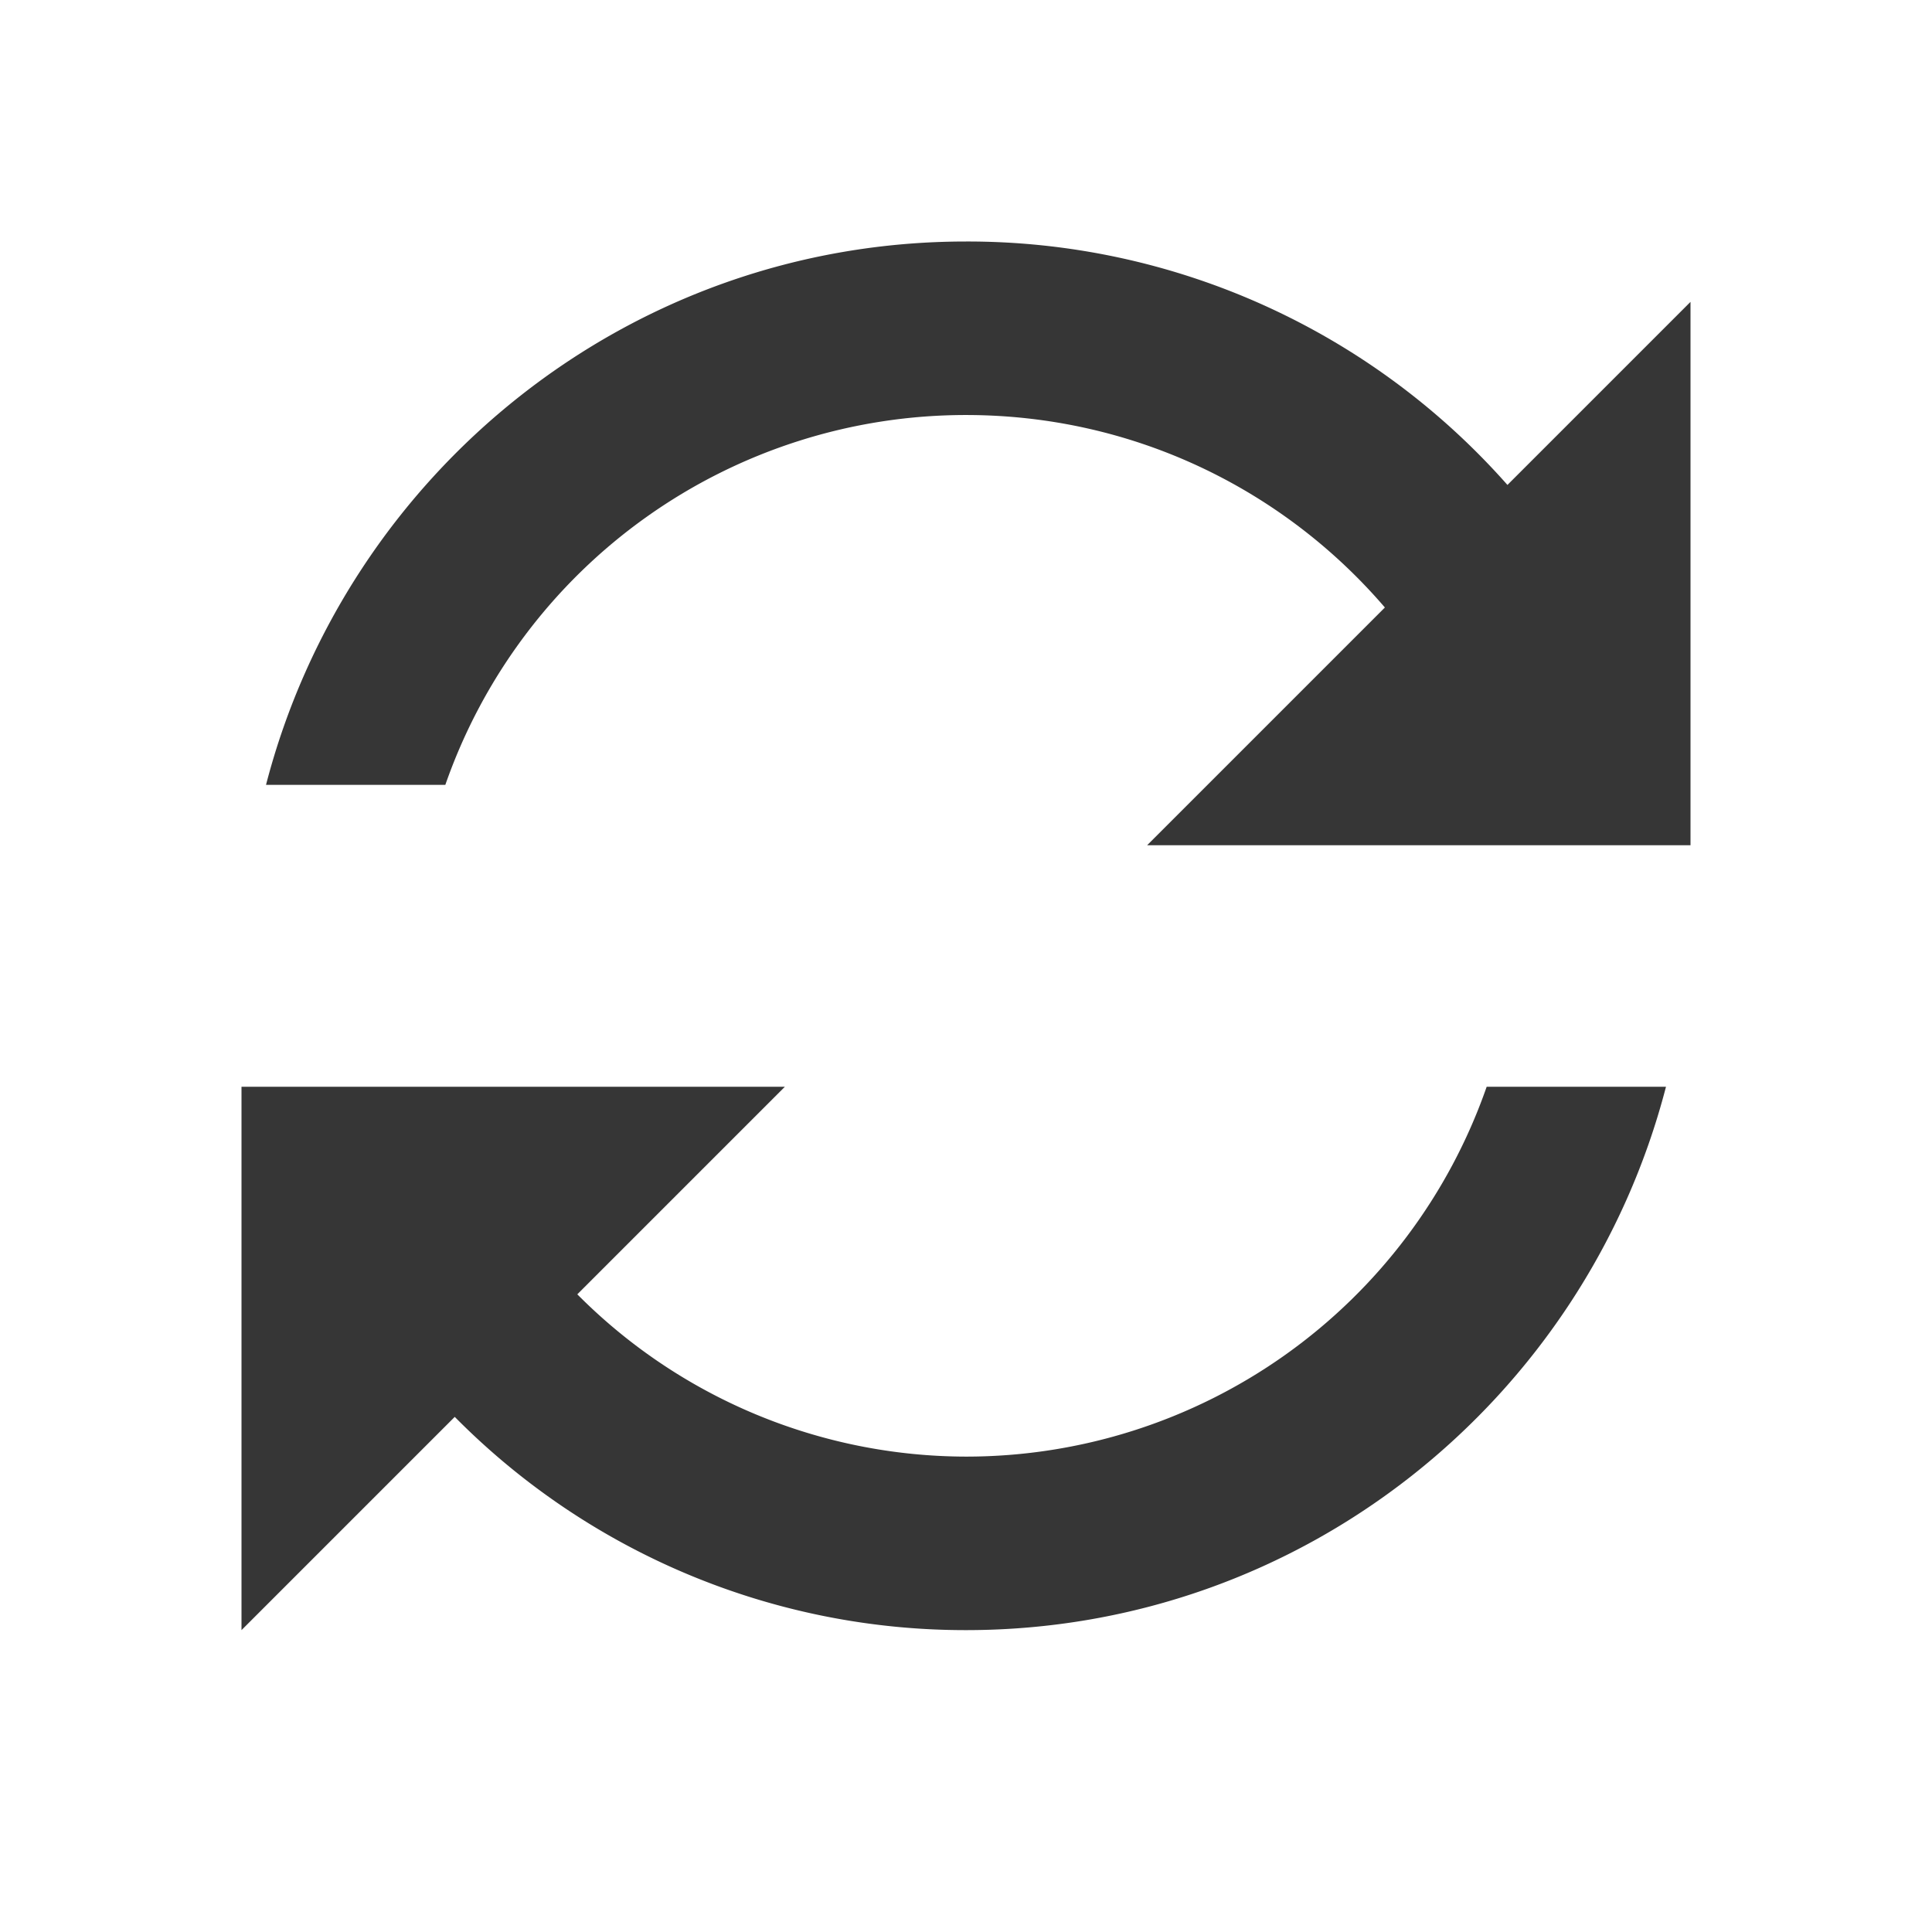 <svg width="16" height="16" version="1.2" xmlns="http://www.w3.org/2000/svg">
 <path d="m8 2c-2.793 0-5.128 1.917-5.797 4.5h1.485a4.565 4.565 0 0 1 4.312-3.063c1.387 0 2.631 0.617 3.469 1.594l-1.969 1.969h4.5v-4.5l-1.516 1.516a5.966 5.966 0 0 0-4.484-2.016zm-6 7v4.5l1.766-1.766a5.945 5.945 0 0 0 4.234 1.766c2.793 0 5.128-1.917 5.797-4.5h-1.485a4.565 4.565 0 0 1-4.312 3.063 4.546 4.546 0 0 1-3.219-1.344l1.719-1.719z" fill="#363636"/>
</svg>
